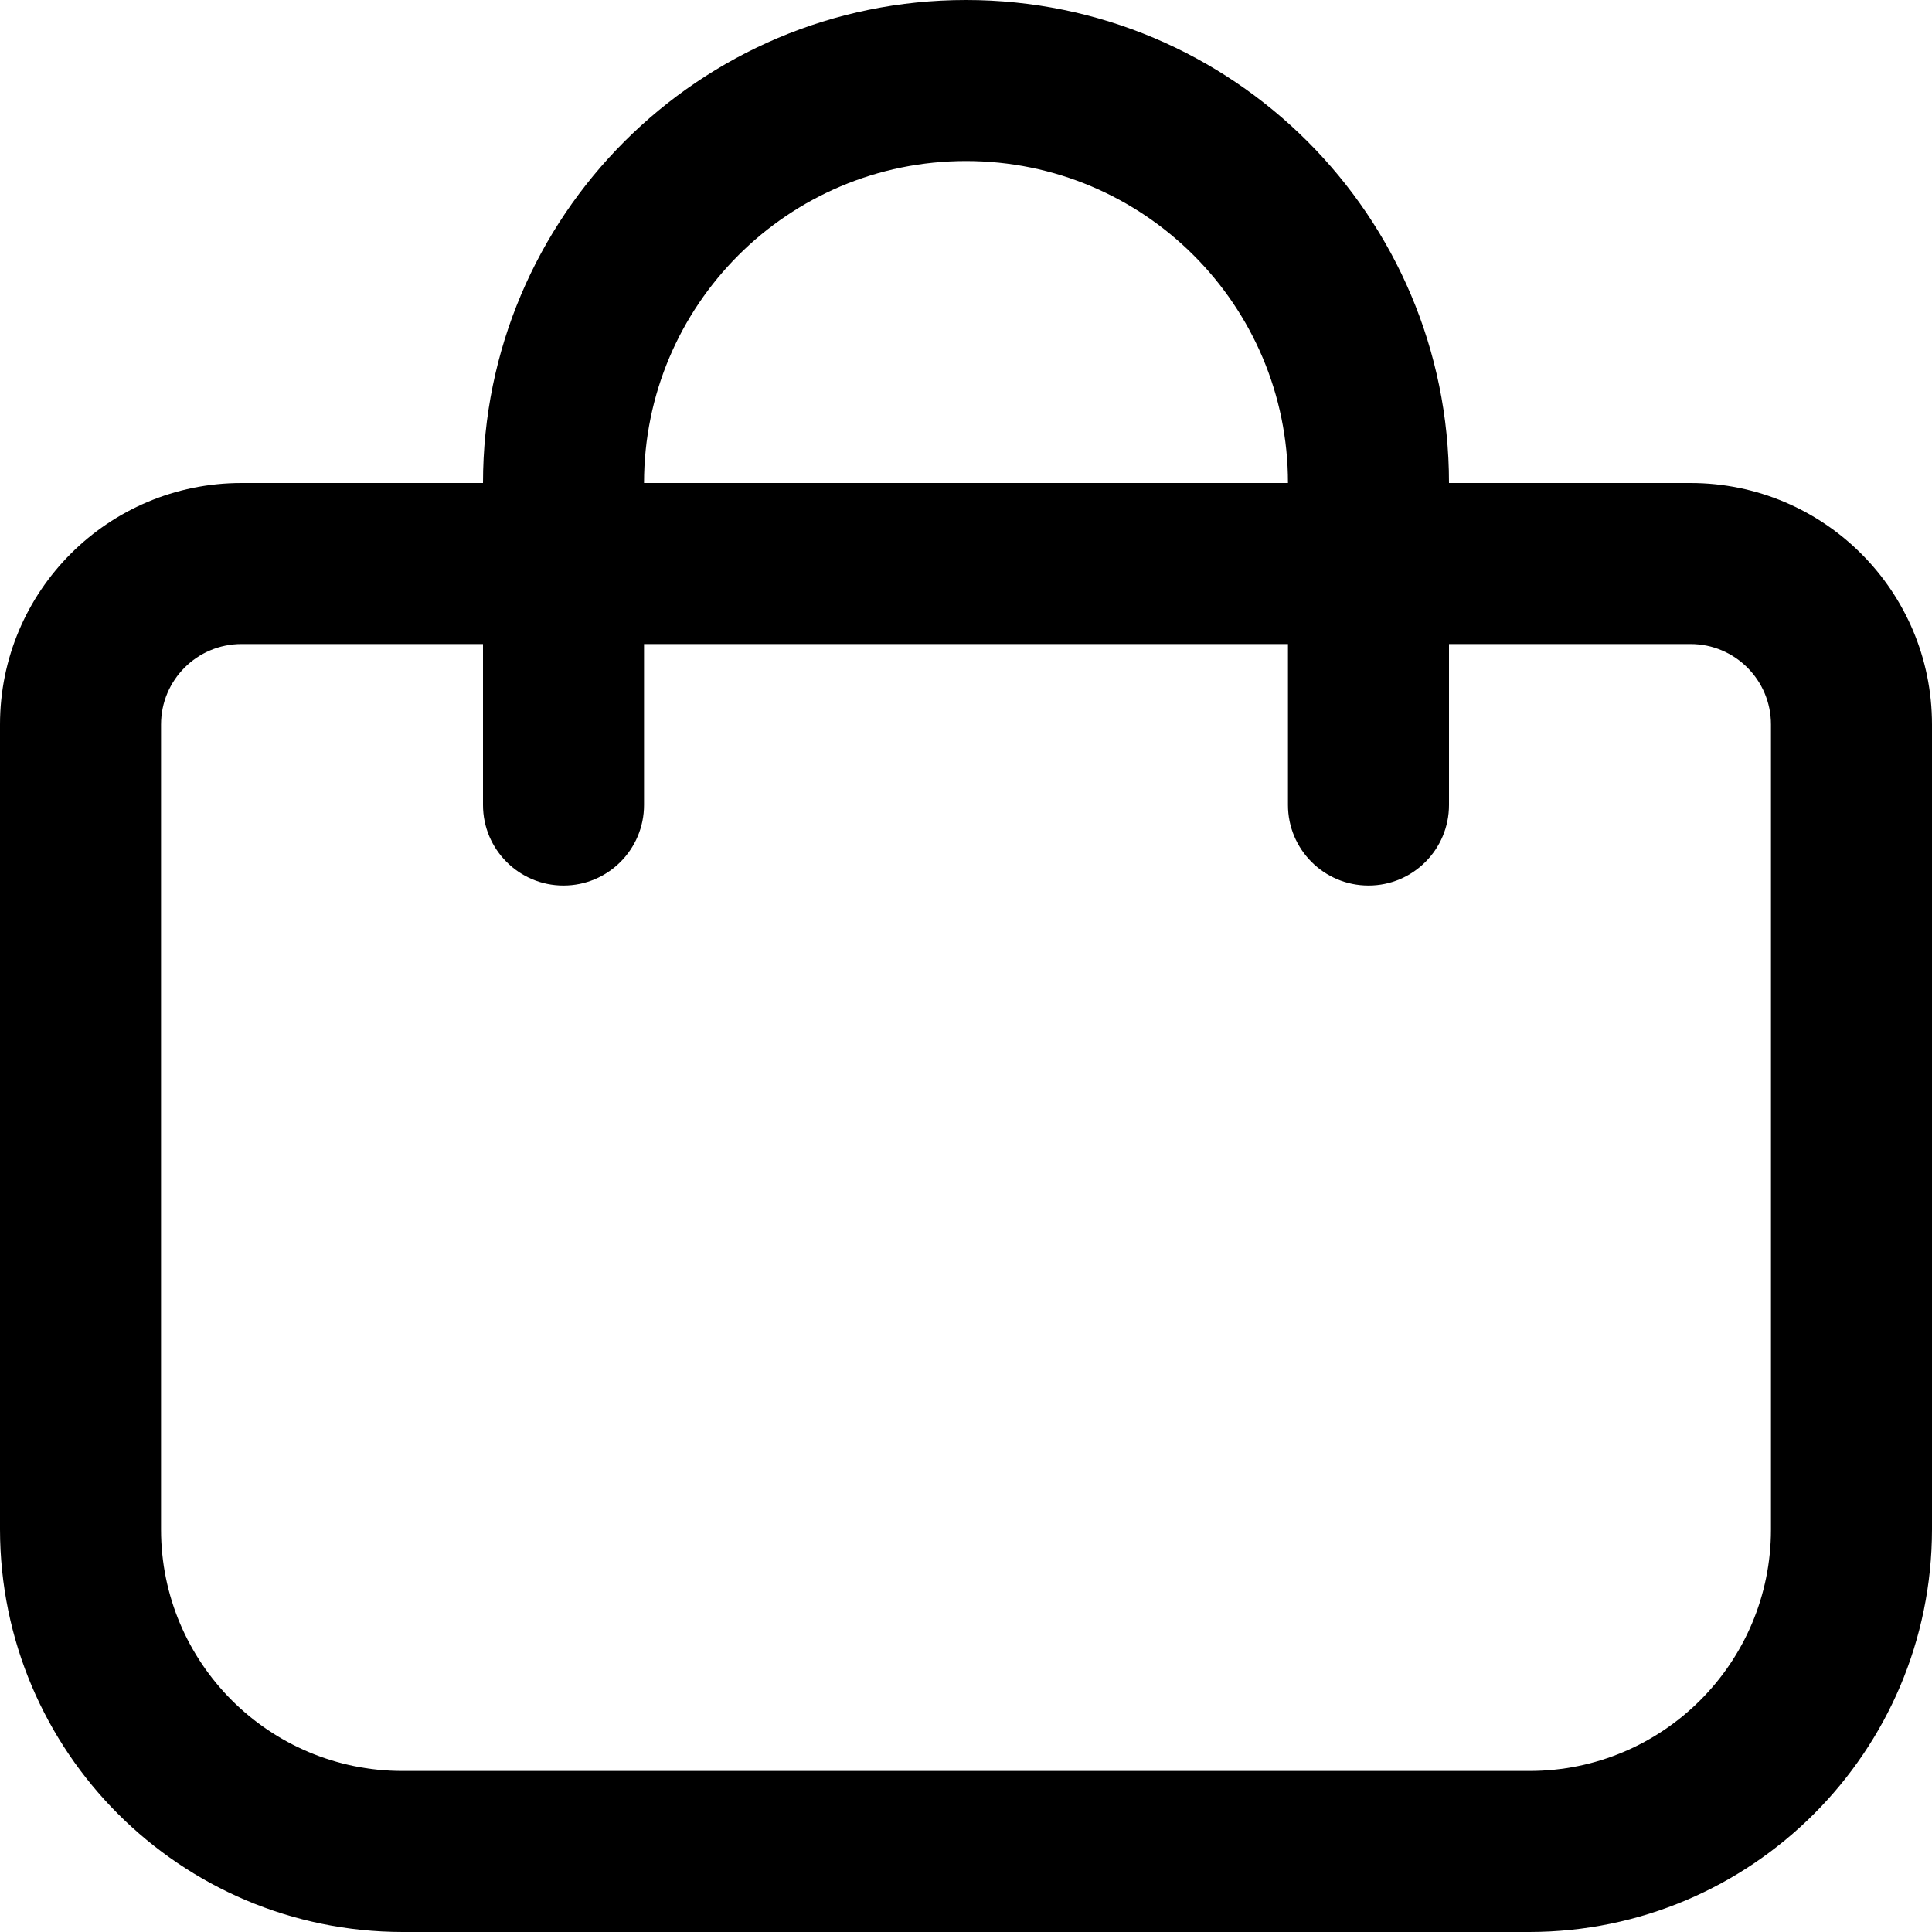 <svg width="23" height="23" viewBox="0 0 23 23" fill="none" xmlns="http://www.w3.org/2000/svg">
<path fill-rule="evenodd" clip-rule="evenodd" d="M20.125 5.75H17.25C17.25 2.574 14.676 0 11.5 0C8.324 0 5.75 2.574 5.75 5.75H2.875C1.287 5.75 0 7.037 0 8.625V18.208C0.003 20.853 2.147 22.997 4.792 23H18.208C20.853 22.997 22.997 20.853 23 18.208V8.625C23 7.037 21.713 5.75 20.125 5.75ZM11.5 1.917C13.617 1.917 15.333 3.633 15.333 5.75H7.667C7.667 3.633 9.383 1.917 11.5 1.917ZM18.208 21.083C19.796 21.083 21.083 19.796 21.083 18.208V8.625C21.083 8.096 20.654 7.667 20.125 7.667H17.25V9.583C17.25 10.113 16.821 10.542 16.292 10.542C15.762 10.542 15.333 10.113 15.333 9.583V7.667H7.667V9.583C7.667 10.113 7.238 10.542 6.708 10.542C6.179 10.542 5.75 10.113 5.75 9.583V7.667H2.875C2.346 7.667 1.917 8.096 1.917 8.625V18.208C1.917 19.796 3.204 21.083 4.792 21.083H18.208Z" fill="black"/>
</svg>
